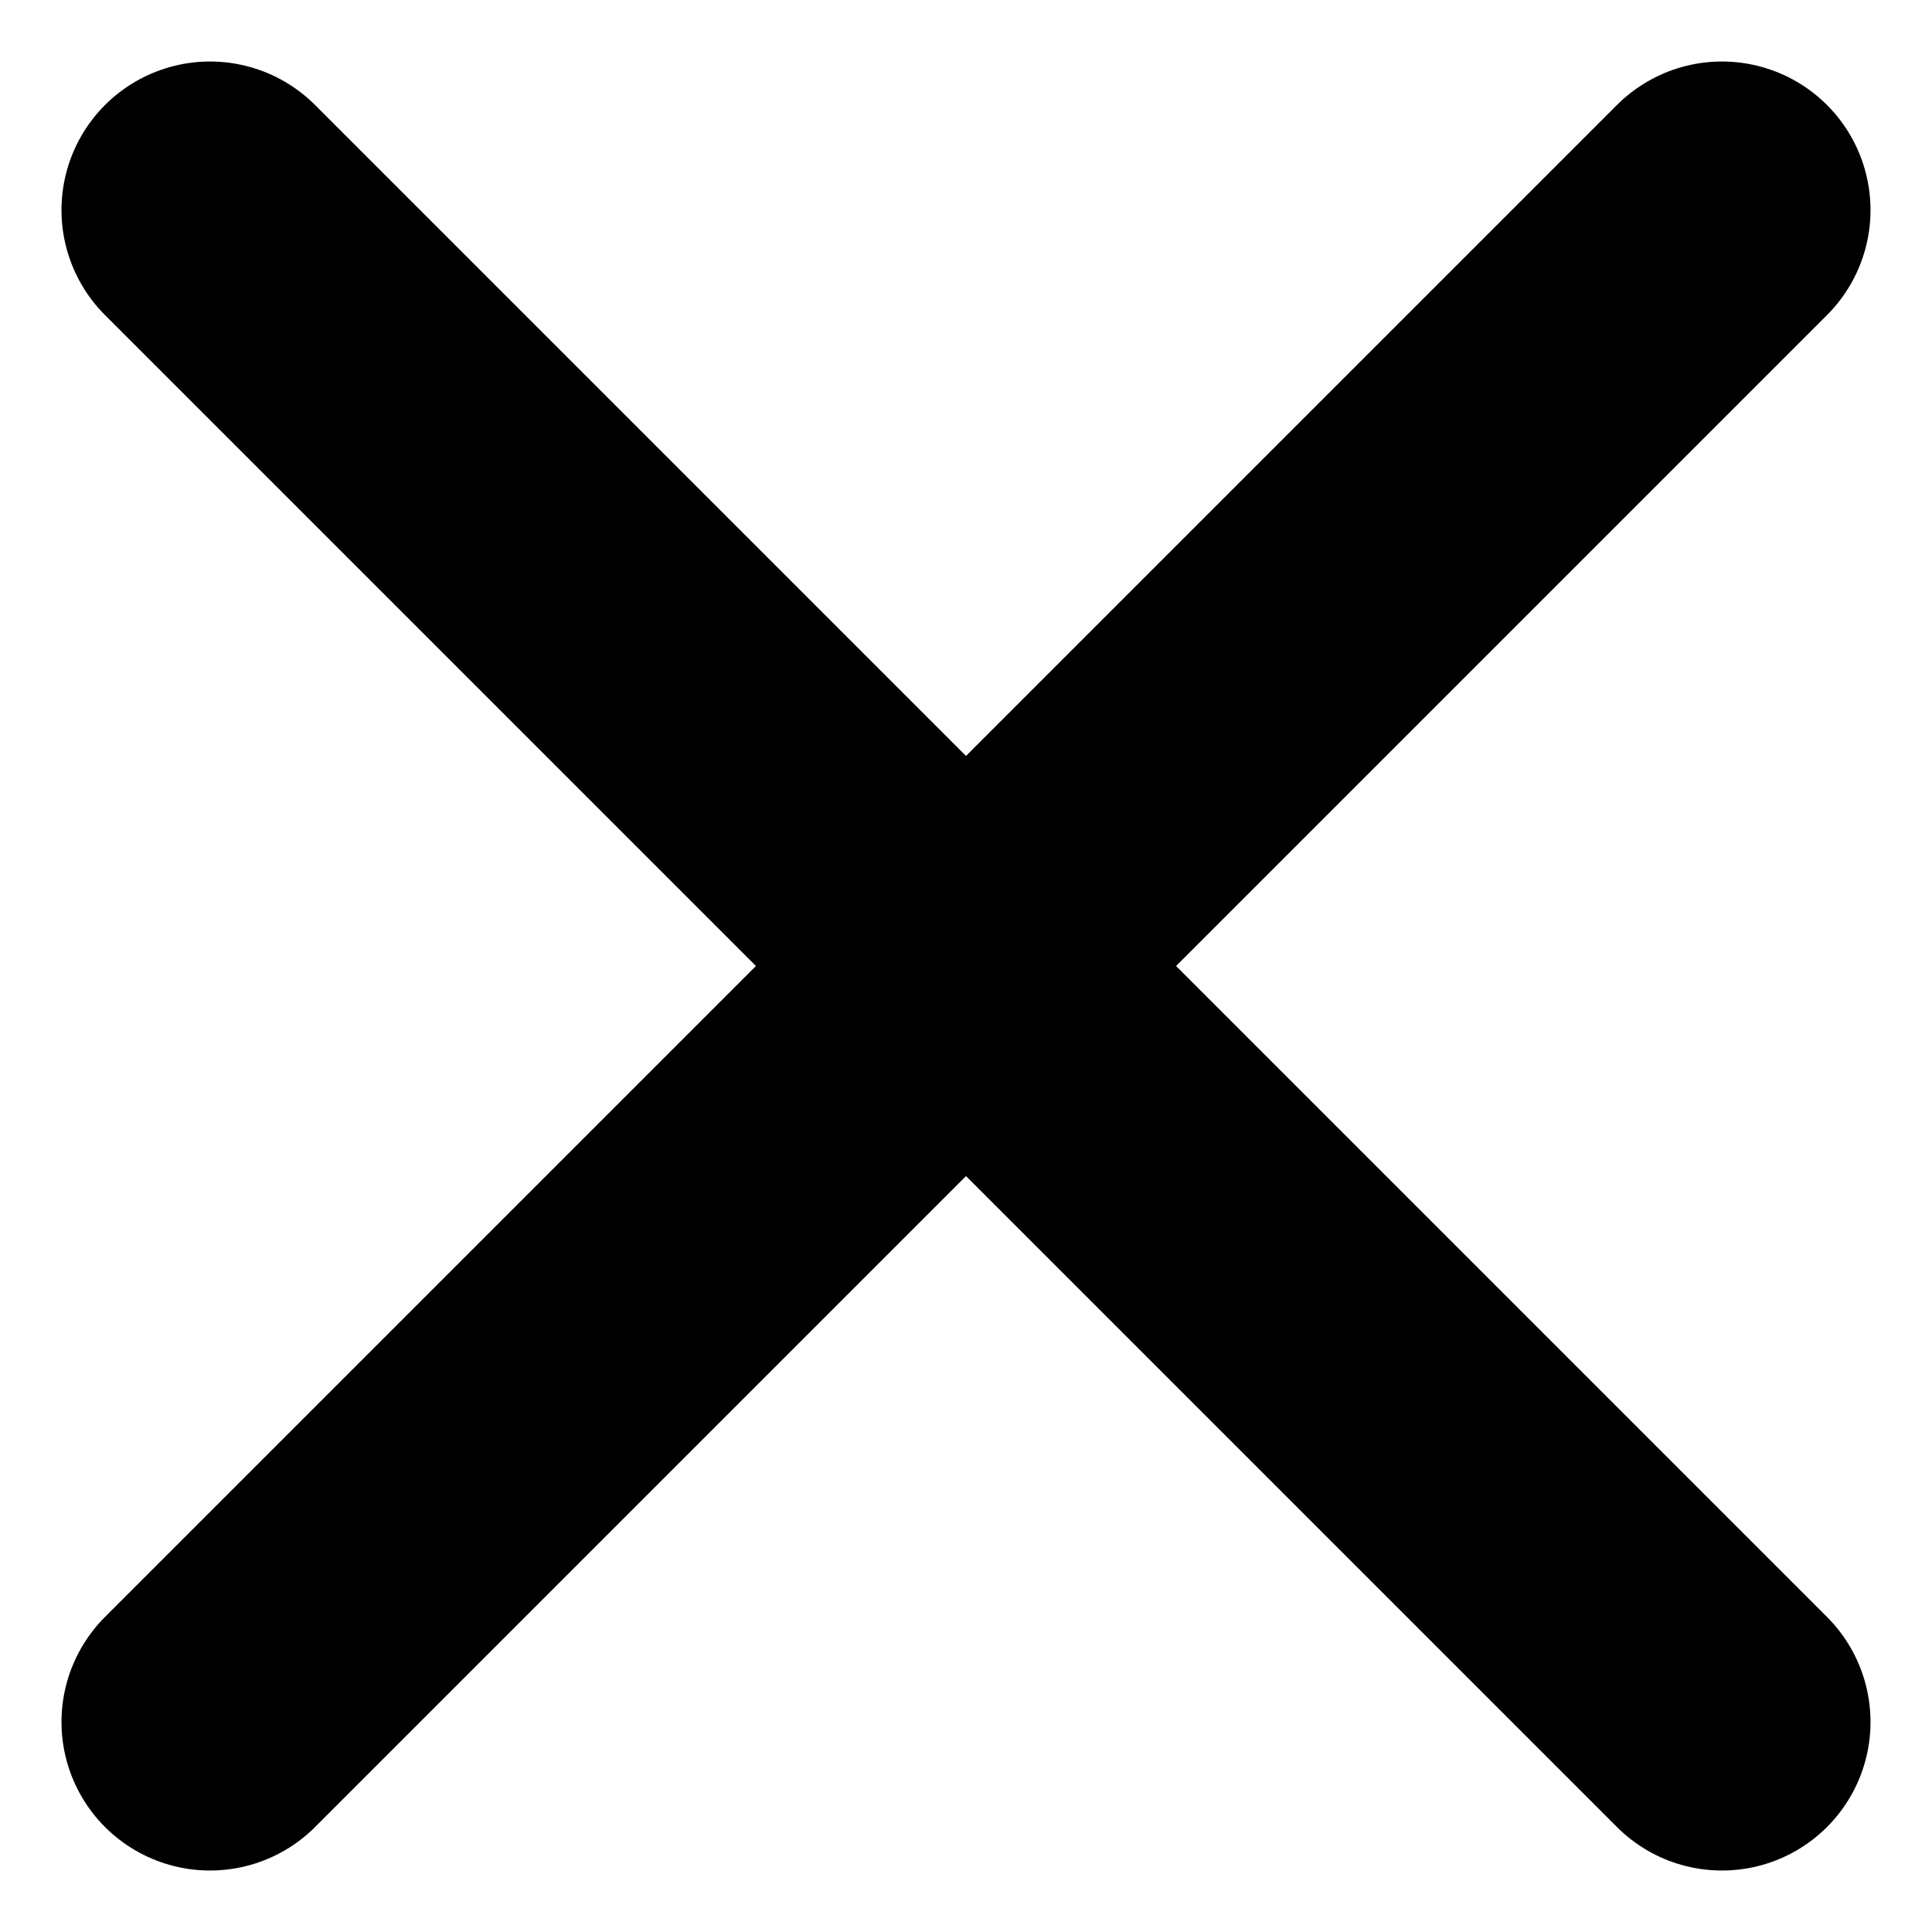<svg xmlns="http://www.w3.org/2000/svg" width="13.006" height="13.006" viewBox="0 0 13.006 13.006">
  <g id="Icon_feather-plus" data-name="Icon feather-plus" transform="translate(6.503 -3.675) rotate(45)">
    <path id="Path_1573" data-name="Path 1573" d="M18,7.5V21.894" transform="translate(-10.803 -7.5)" fill="none" stroke="#000000" stroke-linecap="round" stroke-linejoin="round" stroke-width="2"/>
    <path id="Path_1574" data-name="Path 1574" d="M7.5,18H21.894" transform="translate(-7.5 -10.803)" fill="none" stroke="#000000" stroke-linecap="round" stroke-linejoin="round" stroke-width="2"/>
  </g>
</svg>
